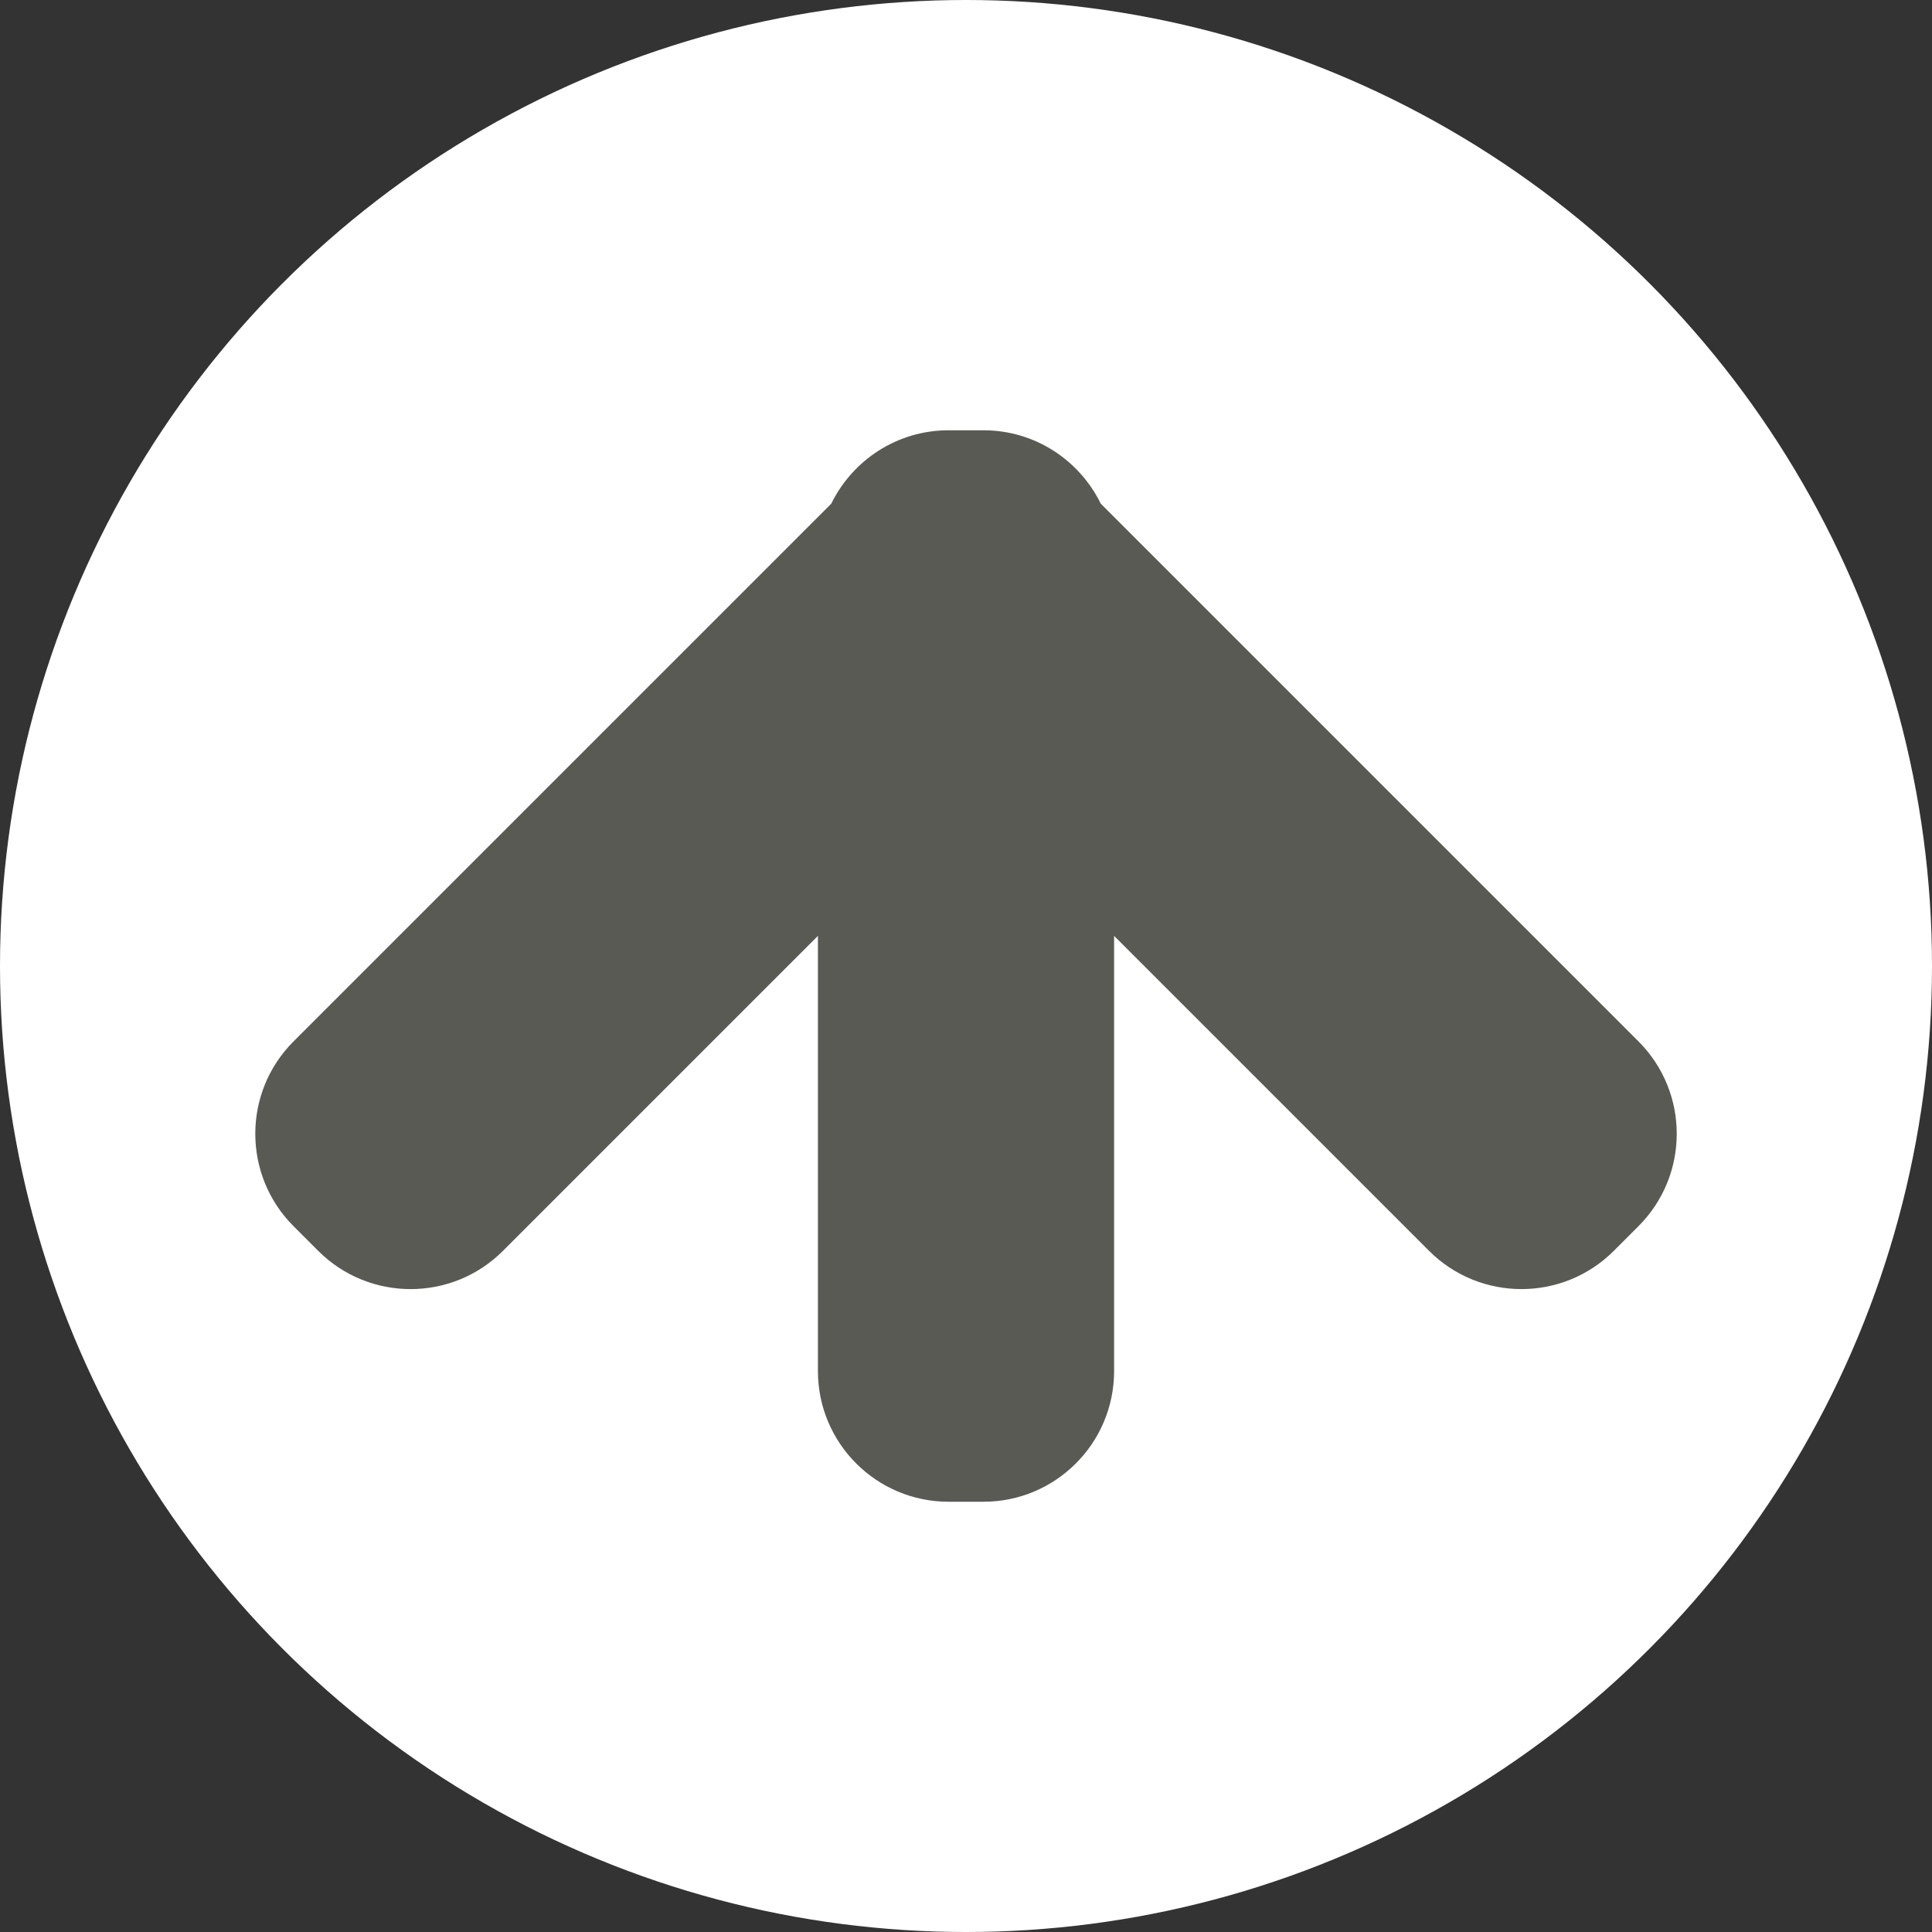 <!-- Generator: Adobe Illustrator 17.0.0, SVG Export Plug-In  -->
<svg version="1.1"
	 xmlns="http://www.w3.org/2000/svg" xmlns:xlink="http://www.w3.org/1999/xlink" xmlns:a="http://ns.adobe.com/AdobeSVGViewerExtensions/3.0/"
	 x="0px" y="0px" width="120px" height="120px" viewBox="0 0 120 120" enable-background="new 0 0 120 120" xml:space="preserve">
<rect x="0" y="0" width="120" height="120" fill="#333333" stroke="none"/>
<defs>
</defs>
<g>
	<circle fill="#FFFFFF" cx="60" cy="60" r="60"/>
	<path fill="#595A54" d="M101.769,64.683l-33.4-33.4c-1.319-2.697-4.082-4.558-7.286-4.558h-2.164c-3.205,0-5.967,1.862-7.286,4.558
		l-33.4,33.4c-3.169,3.169-3.169,8.308,0,11.478l1.53,1.531c3.169,3.169,8.309,3.169,11.478,0l19.562-19.562V85.16
		c0,4.482,3.634,8.116,8.116,8.116h2.164c4.482,0,8.116-3.634,8.116-8.116V58.129L88.76,77.691c3.169,3.169,8.309,3.169,11.478,0
		l1.53-1.531C104.938,72.991,104.938,67.852,101.769,64.683z"/>
</g>
</svg>